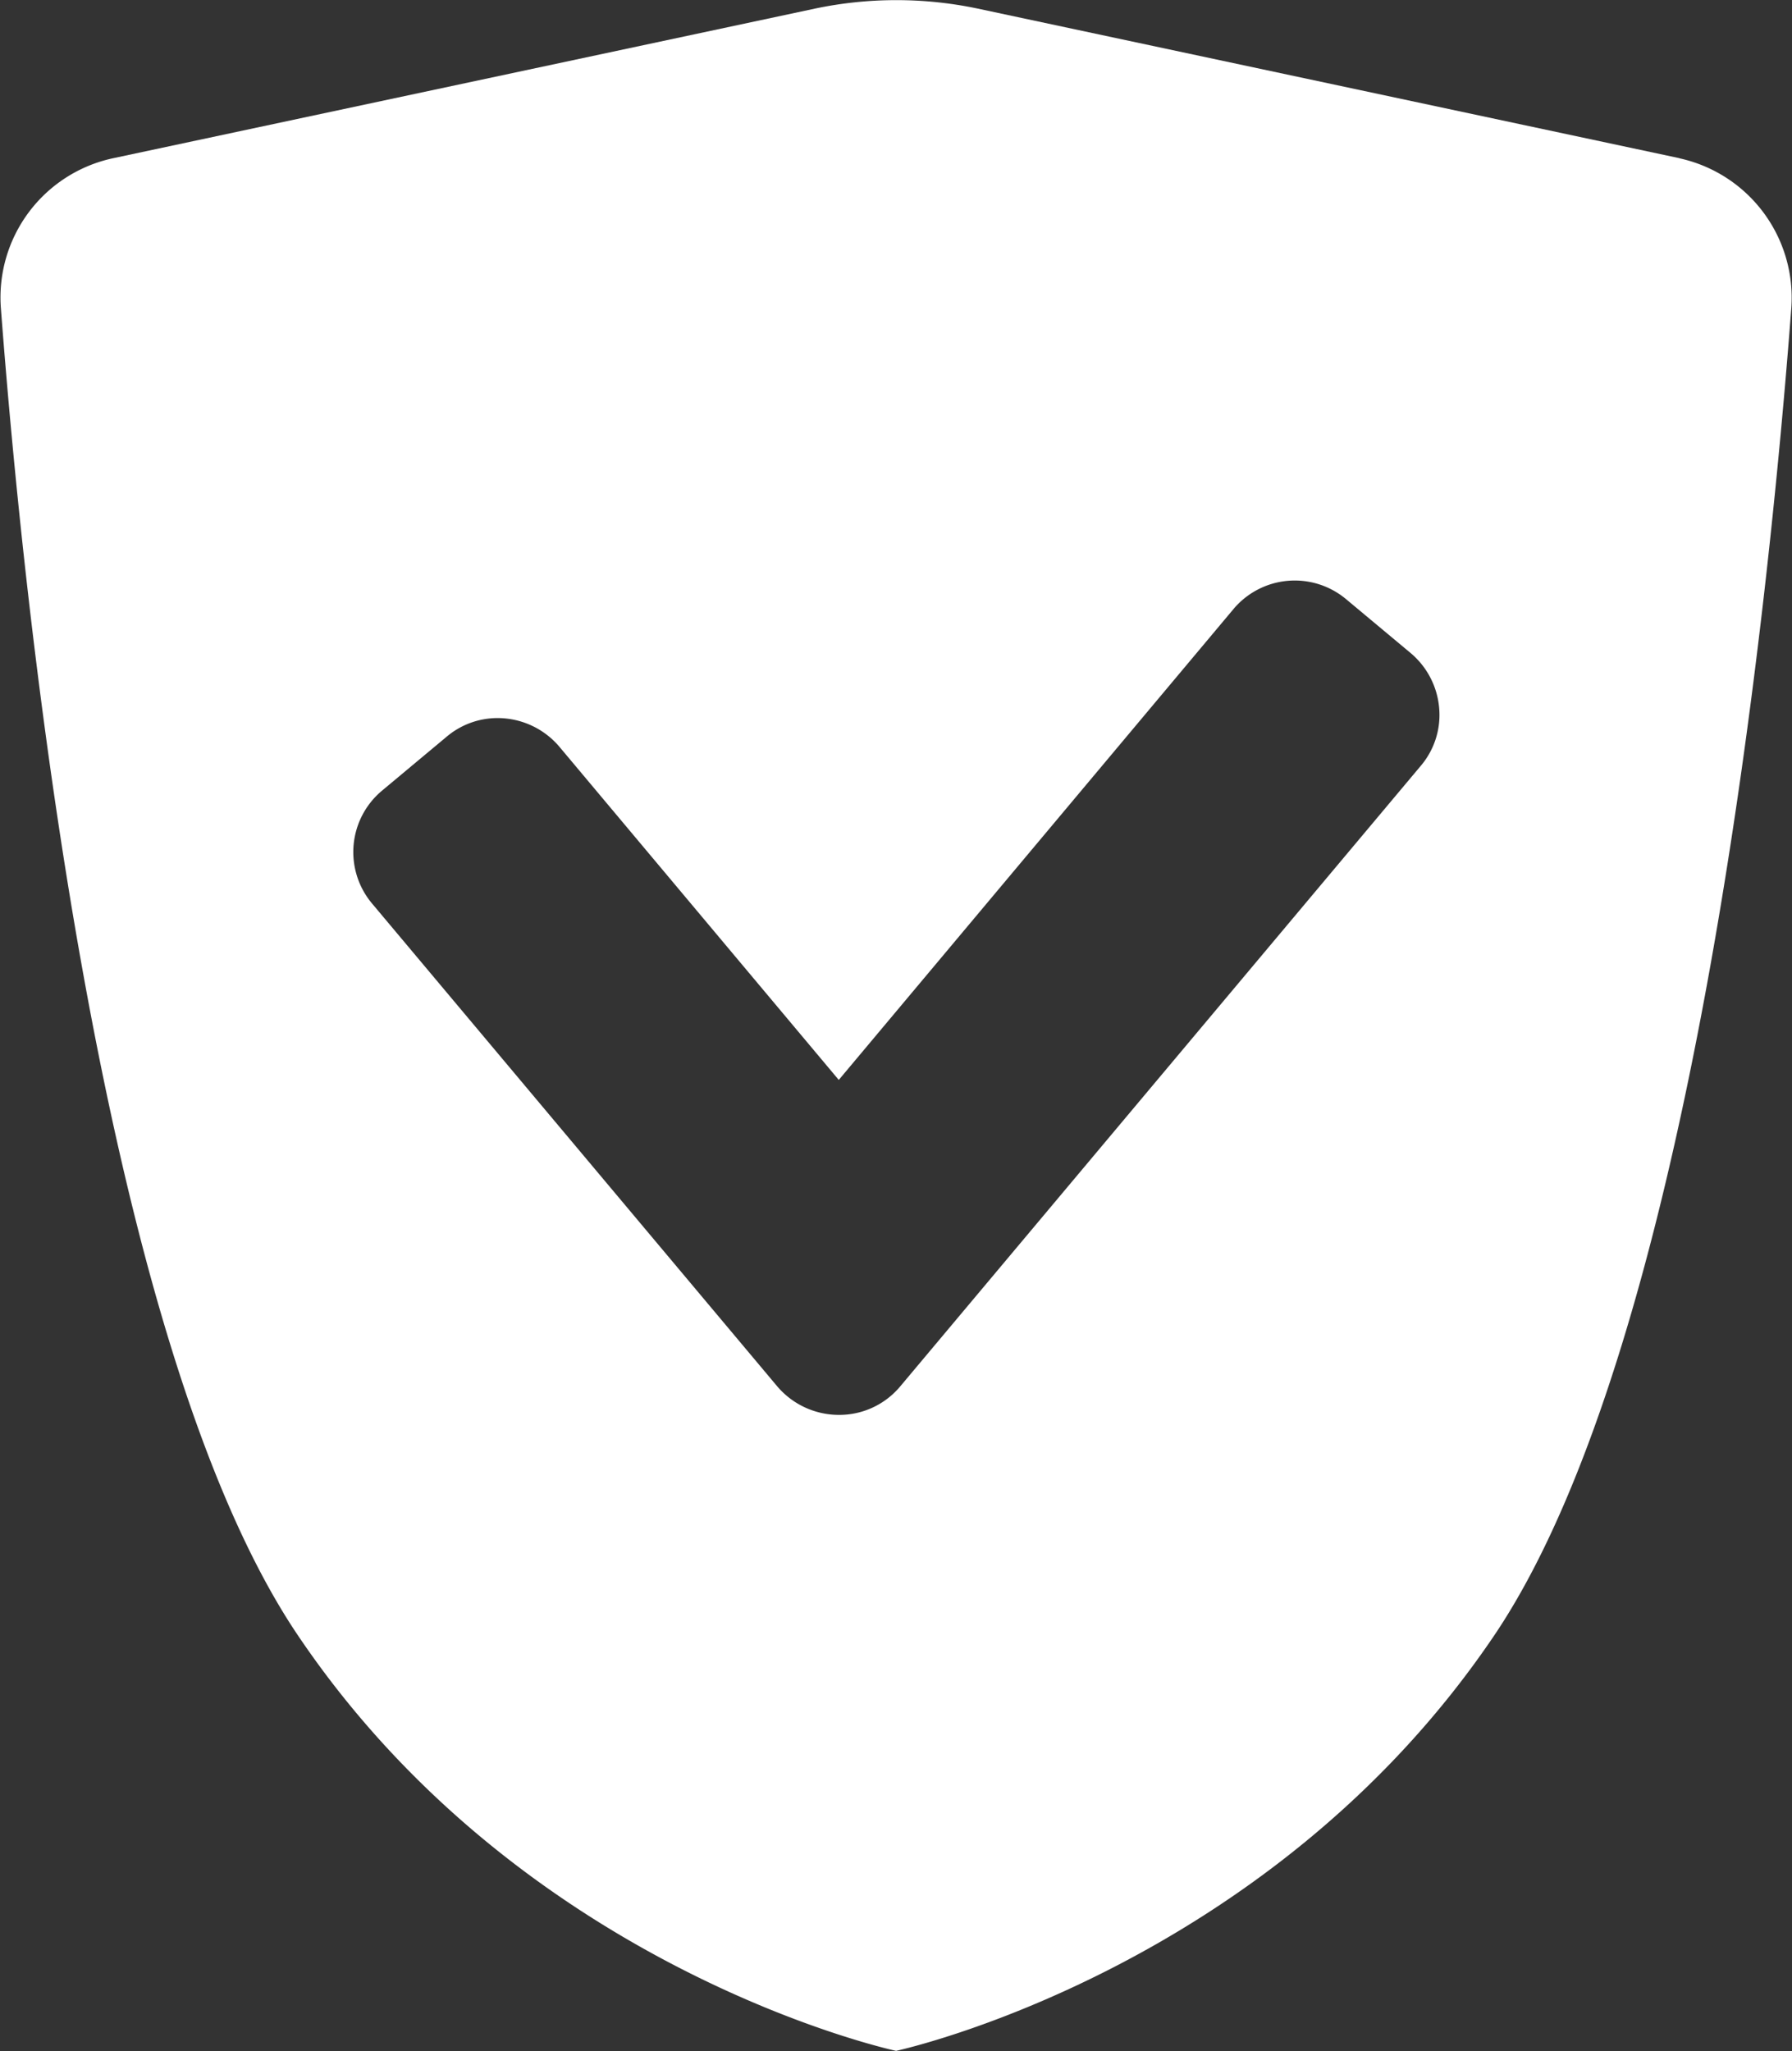 <svg xmlns="http://www.w3.org/2000/svg" xmlns:xlink="http://www.w3.org/1999/xlink" viewBox="36.58 31.8 77.12 88.27">
  <rect x="36.58" y="31.8" width="77.12" height="88.27" fill="#333333" stroke="none"/>
  <defs>
    <clipPath id="clip-icon_sicherheit">
      <rect width="150" height="150"/>
    </clipPath>
  </defs>
  <g id="icon_sicherheit" clip-path="url(#clip-icon_sicherheit)">
    <path id="Pfad_160" data-name="Pfad 160" d="M107.506,34.288,77.28,27.845a17.017,17.017,0,0,0-6.967,0L40.087,34.288a6.127,6.127,0,0,0-4.827,6.465c.961,12.667,4.171,44.335,12.776,57.089,9.762,14.48,25.749,17.887,25.749,17.887S89.772,112.3,99.534,97.842c8.6-12.754,11.815-44.422,12.776-57.089a6.142,6.142,0,0,0-4.827-6.465ZM96.368,60.43,73.96,87.14a3.414,3.414,0,0,1-2.643,1.223,3.486,3.486,0,0,1-2.643-1.223L51.225,66.349a3.442,3.442,0,0,1,.437-4.848l2.774-2.315a3.391,3.391,0,0,1,2.206-.808A3.486,3.486,0,0,1,59.284,59.6L71.318,73.949,88.309,53.682a3.444,3.444,0,0,1,4.848-.415l2.774,2.315a3.473,3.473,0,0,1,1.223,2.337A3.379,3.379,0,0,1,96.368,60.43Z" transform="translate(1.359 4.321)" fill="#fff"/>
  </g>
</svg>